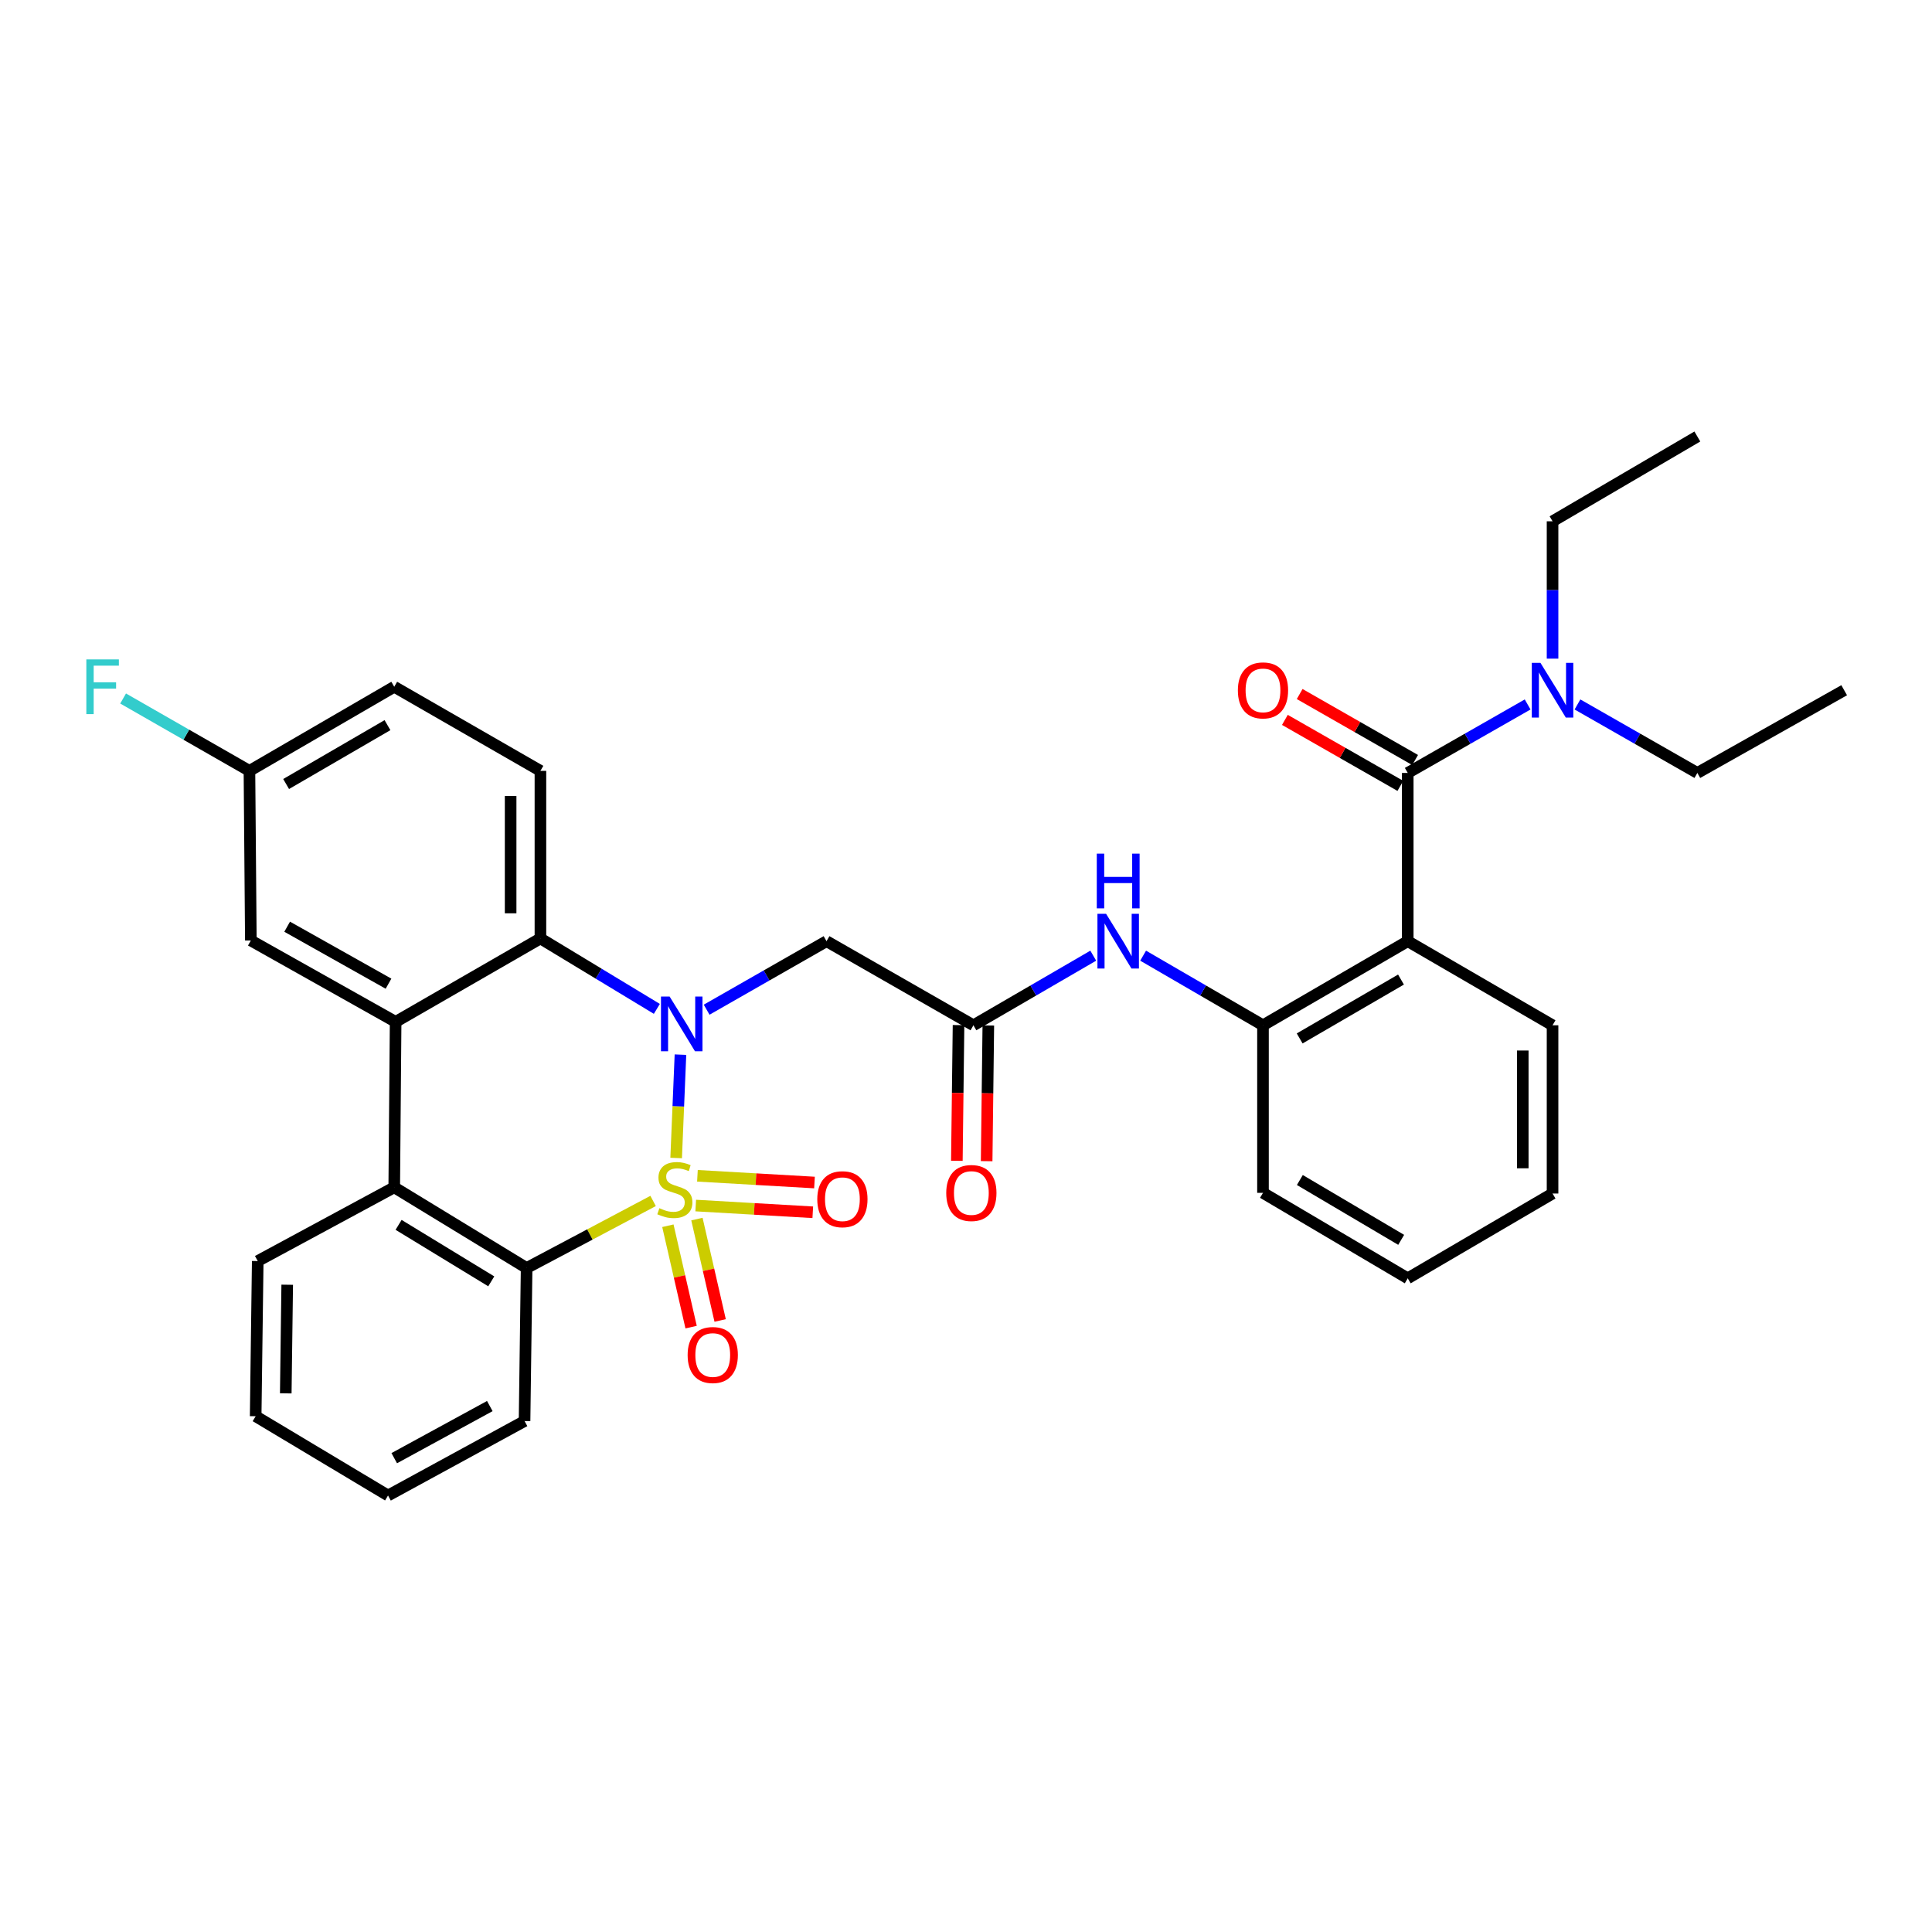 <?xml version='1.0' encoding='iso-8859-1'?>
<svg version='1.1' baseProfile='full'
              xmlns='http://www.w3.org/2000/svg'
                      xmlns:rdkit='http://www.rdkit.org/xml'
                      xmlns:xlink='http://www.w3.org/1999/xlink'
                  xml:space='preserve'
width='1000px' height='1000px' viewBox='0 0 1000 1000'>
<!-- END OF HEADER -->
<rect style='opacity:1.0;fill:#FFFFFF;stroke:none' width='1000' height='1000' x='0' y='0'> </rect>
<path class='bond-0' d='M 349.975,599.379 L 351.088,572.63' style='fill:none;fill-rule:evenodd;stroke:#CCCC00;stroke-width:6px;stroke-linecap:butt;stroke-linejoin:miter;stroke-opacity:1' />
<path class='bond-0' d='M 351.088,572.63 L 352.201,545.882' style='fill:none;fill-rule:evenodd;stroke:#0000FF;stroke-width:6px;stroke-linecap:butt;stroke-linejoin:miter;stroke-opacity:1' />
<path class='bond-1' d='M 338.047,621.607 L 305.312,638.963' style='fill:none;fill-rule:evenodd;stroke:#CCCC00;stroke-width:6px;stroke-linecap:butt;stroke-linejoin:miter;stroke-opacity:1' />
<path class='bond-1' d='M 305.312,638.963 L 272.578,656.319' style='fill:none;fill-rule:evenodd;stroke:#000000;stroke-width:6px;stroke-linecap:butt;stroke-linejoin:miter;stroke-opacity:1' />
<path class='bond-10' d='M 345.695,634.44 L 351.706,660.678' style='fill:none;fill-rule:evenodd;stroke:#CCCC00;stroke-width:6px;stroke-linecap:butt;stroke-linejoin:miter;stroke-opacity:1' />
<path class='bond-10' d='M 351.706,660.678 L 357.718,686.916' style='fill:none;fill-rule:evenodd;stroke:#FF0000;stroke-width:6px;stroke-linecap:butt;stroke-linejoin:miter;stroke-opacity:1' />
<path class='bond-10' d='M 360.726,630.996 L 366.738,657.234' style='fill:none;fill-rule:evenodd;stroke:#CCCC00;stroke-width:6px;stroke-linecap:butt;stroke-linejoin:miter;stroke-opacity:1' />
<path class='bond-10' d='M 366.738,657.234 L 372.749,683.472' style='fill:none;fill-rule:evenodd;stroke:#FF0000;stroke-width:6px;stroke-linecap:butt;stroke-linejoin:miter;stroke-opacity:1' />
<path class='bond-11' d='M 360.107,623.987 L 390.4,625.728' style='fill:none;fill-rule:evenodd;stroke:#CCCC00;stroke-width:6px;stroke-linecap:butt;stroke-linejoin:miter;stroke-opacity:1' />
<path class='bond-11' d='M 390.4,625.728 L 420.693,627.47' style='fill:none;fill-rule:evenodd;stroke:#FF0000;stroke-width:6px;stroke-linecap:butt;stroke-linejoin:miter;stroke-opacity:1' />
<path class='bond-11' d='M 360.992,608.591 L 391.285,610.332' style='fill:none;fill-rule:evenodd;stroke:#CCCC00;stroke-width:6px;stroke-linecap:butt;stroke-linejoin:miter;stroke-opacity:1' />
<path class='bond-11' d='M 391.285,610.332 L 421.578,612.074' style='fill:none;fill-rule:evenodd;stroke:#FF0000;stroke-width:6px;stroke-linecap:butt;stroke-linejoin:miter;stroke-opacity:1' />
<path class='bond-2' d='M 339.985,522.195 L 309.854,503.965' style='fill:none;fill-rule:evenodd;stroke:#0000FF;stroke-width:6px;stroke-linecap:butt;stroke-linejoin:miter;stroke-opacity:1' />
<path class='bond-2' d='M 309.854,503.965 L 279.723,485.735' style='fill:none;fill-rule:evenodd;stroke:#000000;stroke-width:6px;stroke-linecap:butt;stroke-linejoin:miter;stroke-opacity:1' />
<path class='bond-7' d='M 365.76,522.615 L 396.785,504.886' style='fill:none;fill-rule:evenodd;stroke:#0000FF;stroke-width:6px;stroke-linecap:butt;stroke-linejoin:miter;stroke-opacity:1' />
<path class='bond-7' d='M 396.785,504.886 L 427.809,487.158' style='fill:none;fill-rule:evenodd;stroke:#000000;stroke-width:6px;stroke-linecap:butt;stroke-linejoin:miter;stroke-opacity:1' />
<path class='bond-6' d='M 272.578,656.319 L 204.056,614.554' style='fill:none;fill-rule:evenodd;stroke:#000000;stroke-width:6px;stroke-linecap:butt;stroke-linejoin:miter;stroke-opacity:1' />
<path class='bond-6' d='M 254.273,663.222 L 206.308,633.986' style='fill:none;fill-rule:evenodd;stroke:#000000;stroke-width:6px;stroke-linecap:butt;stroke-linejoin:miter;stroke-opacity:1' />
<path class='bond-22' d='M 272.578,656.319 L 271.507,735.533' style='fill:none;fill-rule:evenodd;stroke:#000000;stroke-width:6px;stroke-linecap:butt;stroke-linejoin:miter;stroke-opacity:1' />
<path class='bond-13' d='M 279.723,485.735 L 279.723,399' style='fill:none;fill-rule:evenodd;stroke:#000000;stroke-width:6px;stroke-linecap:butt;stroke-linejoin:miter;stroke-opacity:1' />
<path class='bond-13' d='M 264.302,472.725 L 264.302,412.01' style='fill:none;fill-rule:evenodd;stroke:#000000;stroke-width:6px;stroke-linecap:butt;stroke-linejoin:miter;stroke-opacity:1' />
<path class='bond-33' d='M 279.723,485.735 L 204.776,528.915' style='fill:none;fill-rule:evenodd;stroke:#000000;stroke-width:6px;stroke-linecap:butt;stroke-linejoin:miter;stroke-opacity:1' />
<path class='bond-3' d='M 204.776,528.915 L 204.056,614.554' style='fill:none;fill-rule:evenodd;stroke:#000000;stroke-width:6px;stroke-linecap:butt;stroke-linejoin:miter;stroke-opacity:1' />
<path class='bond-15' d='M 204.776,528.915 L 129.838,486.789' style='fill:none;fill-rule:evenodd;stroke:#000000;stroke-width:6px;stroke-linecap:butt;stroke-linejoin:miter;stroke-opacity:1' />
<path class='bond-15' d='M 201.092,509.153 L 148.635,479.665' style='fill:none;fill-rule:evenodd;stroke:#000000;stroke-width:6px;stroke-linecap:butt;stroke-linejoin:miter;stroke-opacity:1' />
<path class='bond-4' d='M 728.642,487.158 L 653.721,530.688' style='fill:none;fill-rule:evenodd;stroke:#000000;stroke-width:6px;stroke-linecap:butt;stroke-linejoin:miter;stroke-opacity:1' />
<path class='bond-4' d='M 725.151,507.021 L 672.706,537.492' style='fill:none;fill-rule:evenodd;stroke:#000000;stroke-width:6px;stroke-linecap:butt;stroke-linejoin:miter;stroke-opacity:1' />
<path class='bond-5' d='M 728.642,487.158 L 728.642,400.071' style='fill:none;fill-rule:evenodd;stroke:#000000;stroke-width:6px;stroke-linecap:butt;stroke-linejoin:miter;stroke-opacity:1' />
<path class='bond-20' d='M 728.642,487.158 L 803.598,530.688' style='fill:none;fill-rule:evenodd;stroke:#000000;stroke-width:6px;stroke-linecap:butt;stroke-linejoin:miter;stroke-opacity:1' />
<path class='bond-14' d='M 728.642,400.071 L 759.671,382.349' style='fill:none;fill-rule:evenodd;stroke:#000000;stroke-width:6px;stroke-linecap:butt;stroke-linejoin:miter;stroke-opacity:1' />
<path class='bond-14' d='M 759.671,382.349 L 790.7,364.626' style='fill:none;fill-rule:evenodd;stroke:#0000FF;stroke-width:6px;stroke-linecap:butt;stroke-linejoin:miter;stroke-opacity:1' />
<path class='bond-16' d='M 732.468,393.376 L 702.586,376.301' style='fill:none;fill-rule:evenodd;stroke:#000000;stroke-width:6px;stroke-linecap:butt;stroke-linejoin:miter;stroke-opacity:1' />
<path class='bond-16' d='M 702.586,376.301 L 672.704,359.226' style='fill:none;fill-rule:evenodd;stroke:#FF0000;stroke-width:6px;stroke-linecap:butt;stroke-linejoin:miter;stroke-opacity:1' />
<path class='bond-16' d='M 724.817,406.765 L 694.935,389.69' style='fill:none;fill-rule:evenodd;stroke:#000000;stroke-width:6px;stroke-linecap:butt;stroke-linejoin:miter;stroke-opacity:1' />
<path class='bond-16' d='M 694.935,389.69 L 665.053,372.616' style='fill:none;fill-rule:evenodd;stroke:#FF0000;stroke-width:6px;stroke-linecap:butt;stroke-linejoin:miter;stroke-opacity:1' />
<path class='bond-23' d='M 204.056,614.554 L 133.402,652.721' style='fill:none;fill-rule:evenodd;stroke:#000000;stroke-width:6px;stroke-linecap:butt;stroke-linejoin:miter;stroke-opacity:1' />
<path class='bond-8' d='M 427.809,487.158 L 503.844,530.688' style='fill:none;fill-rule:evenodd;stroke:#000000;stroke-width:6px;stroke-linecap:butt;stroke-linejoin:miter;stroke-opacity:1' />
<path class='bond-12' d='M 503.844,530.688 L 534.856,512.672' style='fill:none;fill-rule:evenodd;stroke:#000000;stroke-width:6px;stroke-linecap:butt;stroke-linejoin:miter;stroke-opacity:1' />
<path class='bond-12' d='M 534.856,512.672 L 565.868,494.656' style='fill:none;fill-rule:evenodd;stroke:#0000FF;stroke-width:6px;stroke-linecap:butt;stroke-linejoin:miter;stroke-opacity:1' />
<path class='bond-17' d='M 496.134,530.593 L 495.7,565.712' style='fill:none;fill-rule:evenodd;stroke:#000000;stroke-width:6px;stroke-linecap:butt;stroke-linejoin:miter;stroke-opacity:1' />
<path class='bond-17' d='M 495.7,565.712 L 495.267,600.832' style='fill:none;fill-rule:evenodd;stroke:#FF0000;stroke-width:6px;stroke-linecap:butt;stroke-linejoin:miter;stroke-opacity:1' />
<path class='bond-17' d='M 511.554,530.783 L 511.12,565.903' style='fill:none;fill-rule:evenodd;stroke:#000000;stroke-width:6px;stroke-linecap:butt;stroke-linejoin:miter;stroke-opacity:1' />
<path class='bond-17' d='M 511.12,565.903 L 510.687,601.022' style='fill:none;fill-rule:evenodd;stroke:#FF0000;stroke-width:6px;stroke-linecap:butt;stroke-linejoin:miter;stroke-opacity:1' />
<path class='bond-9' d='M 653.721,530.688 L 622.701,512.671' style='fill:none;fill-rule:evenodd;stroke:#000000;stroke-width:6px;stroke-linecap:butt;stroke-linejoin:miter;stroke-opacity:1' />
<path class='bond-9' d='M 622.701,512.671 L 591.681,494.654' style='fill:none;fill-rule:evenodd;stroke:#0000FF;stroke-width:6px;stroke-linecap:butt;stroke-linejoin:miter;stroke-opacity:1' />
<path class='bond-24' d='M 653.721,530.688 L 653.721,617.415' style='fill:none;fill-rule:evenodd;stroke:#000000;stroke-width:6px;stroke-linecap:butt;stroke-linejoin:miter;stroke-opacity:1' />
<path class='bond-19' d='M 279.723,399 L 204.056,355.469' style='fill:none;fill-rule:evenodd;stroke:#000000;stroke-width:6px;stroke-linecap:butt;stroke-linejoin:miter;stroke-opacity:1' />
<path class='bond-25' d='M 803.598,340.914 L 803.598,305.368' style='fill:none;fill-rule:evenodd;stroke:#0000FF;stroke-width:6px;stroke-linecap:butt;stroke-linejoin:miter;stroke-opacity:1' />
<path class='bond-25' d='M 803.598,305.368 L 803.598,269.822' style='fill:none;fill-rule:evenodd;stroke:#000000;stroke-width:6px;stroke-linecap:butt;stroke-linejoin:miter;stroke-opacity:1' />
<path class='bond-26' d='M 816.496,364.627 L 847.52,382.349' style='fill:none;fill-rule:evenodd;stroke:#0000FF;stroke-width:6px;stroke-linecap:butt;stroke-linejoin:miter;stroke-opacity:1' />
<path class='bond-26' d='M 847.52,382.349 L 878.545,400.071' style='fill:none;fill-rule:evenodd;stroke:#000000;stroke-width:6px;stroke-linecap:butt;stroke-linejoin:miter;stroke-opacity:1' />
<path class='bond-18' d='M 129.838,486.789 L 129.109,399' style='fill:none;fill-rule:evenodd;stroke:#000000;stroke-width:6px;stroke-linecap:butt;stroke-linejoin:miter;stroke-opacity:1' />
<path class='bond-21' d='M 129.109,399 L 96.414,380.273' style='fill:none;fill-rule:evenodd;stroke:#000000;stroke-width:6px;stroke-linecap:butt;stroke-linejoin:miter;stroke-opacity:1' />
<path class='bond-21' d='M 96.414,380.273 L 63.718,361.546' style='fill:none;fill-rule:evenodd;stroke:#33CCCC;stroke-width:6px;stroke-linecap:butt;stroke-linejoin:miter;stroke-opacity:1' />
<path class='bond-35' d='M 129.109,399 L 204.056,355.469' style='fill:none;fill-rule:evenodd;stroke:#000000;stroke-width:6px;stroke-linecap:butt;stroke-linejoin:miter;stroke-opacity:1' />
<path class='bond-35' d='M 148.097,405.805 L 200.559,375.334' style='fill:none;fill-rule:evenodd;stroke:#000000;stroke-width:6px;stroke-linecap:butt;stroke-linejoin:miter;stroke-opacity:1' />
<path class='bond-36' d='M 803.598,530.688 L 803.598,617.766' style='fill:none;fill-rule:evenodd;stroke:#000000;stroke-width:6px;stroke-linecap:butt;stroke-linejoin:miter;stroke-opacity:1' />
<path class='bond-36' d='M 788.177,543.75 L 788.177,604.705' style='fill:none;fill-rule:evenodd;stroke:#000000;stroke-width:6px;stroke-linecap:butt;stroke-linejoin:miter;stroke-opacity:1' />
<path class='bond-30' d='M 271.507,735.533 L 200.844,774.069' style='fill:none;fill-rule:evenodd;stroke:#000000;stroke-width:6px;stroke-linecap:butt;stroke-linejoin:miter;stroke-opacity:1' />
<path class='bond-30' d='M 253.524,727.774 L 204.06,754.75' style='fill:none;fill-rule:evenodd;stroke:#000000;stroke-width:6px;stroke-linecap:butt;stroke-linejoin:miter;stroke-opacity:1' />
<path class='bond-34' d='M 133.402,652.721 L 132.331,733.04' style='fill:none;fill-rule:evenodd;stroke:#000000;stroke-width:6px;stroke-linecap:butt;stroke-linejoin:miter;stroke-opacity:1' />
<path class='bond-34' d='M 148.661,664.975 L 147.911,721.198' style='fill:none;fill-rule:evenodd;stroke:#000000;stroke-width:6px;stroke-linecap:butt;stroke-linejoin:miter;stroke-opacity:1' />
<path class='bond-32' d='M 653.721,617.415 L 728.642,661.657' style='fill:none;fill-rule:evenodd;stroke:#000000;stroke-width:6px;stroke-linecap:butt;stroke-linejoin:miter;stroke-opacity:1' />
<path class='bond-32' d='M 672.8,610.773 L 725.245,641.742' style='fill:none;fill-rule:evenodd;stroke:#000000;stroke-width:6px;stroke-linecap:butt;stroke-linejoin:miter;stroke-opacity:1' />
<path class='bond-28' d='M 803.598,269.822 L 878.545,225.931' style='fill:none;fill-rule:evenodd;stroke:#000000;stroke-width:6px;stroke-linecap:butt;stroke-linejoin:miter;stroke-opacity:1' />
<path class='bond-29' d='M 878.545,400.071 L 954.545,357.26' style='fill:none;fill-rule:evenodd;stroke:#000000;stroke-width:6px;stroke-linecap:butt;stroke-linejoin:miter;stroke-opacity:1' />
<path class='bond-27' d='M 803.598,617.766 L 728.642,661.657' style='fill:none;fill-rule:evenodd;stroke:#000000;stroke-width:6px;stroke-linecap:butt;stroke-linejoin:miter;stroke-opacity:1' />
<path class='bond-31' d='M 200.844,774.069 L 132.331,733.04' style='fill:none;fill-rule:evenodd;stroke:#000000;stroke-width:6px;stroke-linecap:butt;stroke-linejoin:miter;stroke-opacity:1' />
<path  class='atom-0' d='M 341.298 625.362
Q 341.618 625.482, 342.938 626.042
Q 344.258 626.602, 345.698 626.962
Q 347.178 627.282, 348.618 627.282
Q 351.298 627.282, 352.858 626.002
Q 354.418 624.682, 354.418 622.402
Q 354.418 620.842, 353.618 619.882
Q 352.858 618.922, 351.658 618.402
Q 350.458 617.882, 348.458 617.282
Q 345.938 616.522, 344.418 615.802
Q 342.938 615.082, 341.858 613.562
Q 340.818 612.042, 340.818 609.482
Q 340.818 605.922, 343.218 603.722
Q 345.658 601.522, 350.458 601.522
Q 353.738 601.522, 357.458 603.082
L 356.538 606.162
Q 353.138 604.762, 350.578 604.762
Q 347.818 604.762, 346.298 605.922
Q 344.778 607.042, 344.818 609.002
Q 344.818 610.522, 345.578 611.442
Q 346.378 612.362, 347.498 612.882
Q 348.658 613.402, 350.578 614.002
Q 353.138 614.802, 354.658 615.602
Q 356.178 616.402, 357.258 618.042
Q 358.378 619.642, 358.378 622.402
Q 358.378 626.322, 355.738 628.442
Q 353.138 630.522, 348.778 630.522
Q 346.258 630.522, 344.338 629.962
Q 342.458 629.442, 340.218 628.522
L 341.298 625.362
' fill='#CCCC00'/>
<path  class='atom-1' d='M 346.602 515.826
L 355.882 530.826
Q 356.802 532.306, 358.282 534.986
Q 359.762 537.666, 359.842 537.826
L 359.842 515.826
L 363.602 515.826
L 363.602 544.146
L 359.722 544.146
L 349.762 527.746
Q 348.602 525.826, 347.362 523.626
Q 346.162 521.426, 345.802 520.746
L 345.802 544.146
L 342.122 544.146
L 342.122 515.826
L 346.602 515.826
' fill='#0000FF'/>
<path  class='atom-11' d='M 355.917 701.352
Q 355.917 694.552, 359.277 690.752
Q 362.637 686.952, 368.917 686.952
Q 375.197 686.952, 378.557 690.752
Q 381.917 694.552, 381.917 701.352
Q 381.917 708.232, 378.517 712.152
Q 375.117 716.032, 368.917 716.032
Q 362.677 716.032, 359.277 712.152
Q 355.917 708.272, 355.917 701.352
M 368.917 712.832
Q 373.237 712.832, 375.557 709.952
Q 377.917 707.032, 377.917 701.352
Q 377.917 695.792, 375.557 692.992
Q 373.237 690.152, 368.917 690.152
Q 364.597 690.152, 362.237 692.952
Q 359.917 695.752, 359.917 701.352
Q 359.917 707.072, 362.237 709.952
Q 364.597 712.832, 368.917 712.832
' fill='#FF0000'/>
<path  class='atom-12' d='M 423.025 620.708
Q 423.025 613.908, 426.385 610.108
Q 429.745 606.308, 436.025 606.308
Q 442.305 606.308, 445.665 610.108
Q 449.025 613.908, 449.025 620.708
Q 449.025 627.588, 445.625 631.508
Q 442.225 635.388, 436.025 635.388
Q 429.785 635.388, 426.385 631.508
Q 423.025 627.628, 423.025 620.708
M 436.025 632.188
Q 440.345 632.188, 442.665 629.308
Q 445.025 626.388, 445.025 620.708
Q 445.025 615.148, 442.665 612.348
Q 440.345 609.508, 436.025 609.508
Q 431.705 609.508, 429.345 612.308
Q 427.025 615.108, 427.025 620.708
Q 427.025 626.428, 429.345 629.308
Q 431.705 632.188, 436.025 632.188
' fill='#FF0000'/>
<path  class='atom-13' d='M 572.514 472.998
L 581.794 487.998
Q 582.714 489.478, 584.194 492.158
Q 585.674 494.838, 585.754 494.998
L 585.754 472.998
L 589.514 472.998
L 589.514 501.318
L 585.634 501.318
L 575.674 484.918
Q 574.514 482.998, 573.274 480.798
Q 572.074 478.598, 571.714 477.918
L 571.714 501.318
L 568.034 501.318
L 568.034 472.998
L 572.514 472.998
' fill='#0000FF'/>
<path  class='atom-13' d='M 567.694 441.846
L 571.534 441.846
L 571.534 453.886
L 586.014 453.886
L 586.014 441.846
L 589.854 441.846
L 589.854 470.166
L 586.014 470.166
L 586.014 457.086
L 571.534 457.086
L 571.534 470.166
L 567.694 470.166
L 567.694 441.846
' fill='#0000FF'/>
<path  class='atom-15' d='M 797.338 343.1
L 806.618 358.1
Q 807.538 359.58, 809.018 362.26
Q 810.498 364.94, 810.578 365.1
L 810.578 343.1
L 814.338 343.1
L 814.338 371.42
L 810.458 371.42
L 800.498 355.02
Q 799.338 353.1, 798.098 350.9
Q 796.898 348.7, 796.538 348.02
L 796.538 371.42
L 792.858 371.42
L 792.858 343.1
L 797.338 343.1
' fill='#0000FF'/>
<path  class='atom-17' d='M 640.721 357.34
Q 640.721 350.54, 644.081 346.74
Q 647.441 342.94, 653.721 342.94
Q 660.001 342.94, 663.361 346.74
Q 666.721 350.54, 666.721 357.34
Q 666.721 364.22, 663.321 368.14
Q 659.921 372.02, 653.721 372.02
Q 647.481 372.02, 644.081 368.14
Q 640.721 364.26, 640.721 357.34
M 653.721 368.82
Q 658.041 368.82, 660.361 365.94
Q 662.721 363.02, 662.721 357.34
Q 662.721 351.78, 660.361 348.98
Q 658.041 346.14, 653.721 346.14
Q 649.401 346.14, 647.041 348.94
Q 644.721 351.74, 644.721 357.34
Q 644.721 363.06, 647.041 365.94
Q 649.401 368.82, 653.721 368.82
' fill='#FF0000'/>
<path  class='atom-18' d='M 489.773 617.495
Q 489.773 610.695, 493.133 606.895
Q 496.493 603.095, 502.773 603.095
Q 509.053 603.095, 512.413 606.895
Q 515.773 610.695, 515.773 617.495
Q 515.773 624.375, 512.373 628.295
Q 508.973 632.175, 502.773 632.175
Q 496.533 632.175, 493.133 628.295
Q 489.773 624.415, 489.773 617.495
M 502.773 628.975
Q 507.093 628.975, 509.413 626.095
Q 511.773 623.175, 511.773 617.495
Q 511.773 611.935, 509.413 609.135
Q 507.093 606.295, 502.773 606.295
Q 498.453 606.295, 496.093 609.095
Q 493.773 611.895, 493.773 617.495
Q 493.773 623.215, 496.093 626.095
Q 498.453 628.975, 502.773 628.975
' fill='#FF0000'/>
<path  class='atom-22' d='M 44.689 341.309
L 61.529 341.309
L 61.529 344.549
L 48.489 344.549
L 48.489 353.149
L 60.089 353.149
L 60.089 356.429
L 48.489 356.429
L 48.489 369.629
L 44.689 369.629
L 44.689 341.309
' fill='#33CCCC'/>
</svg>
